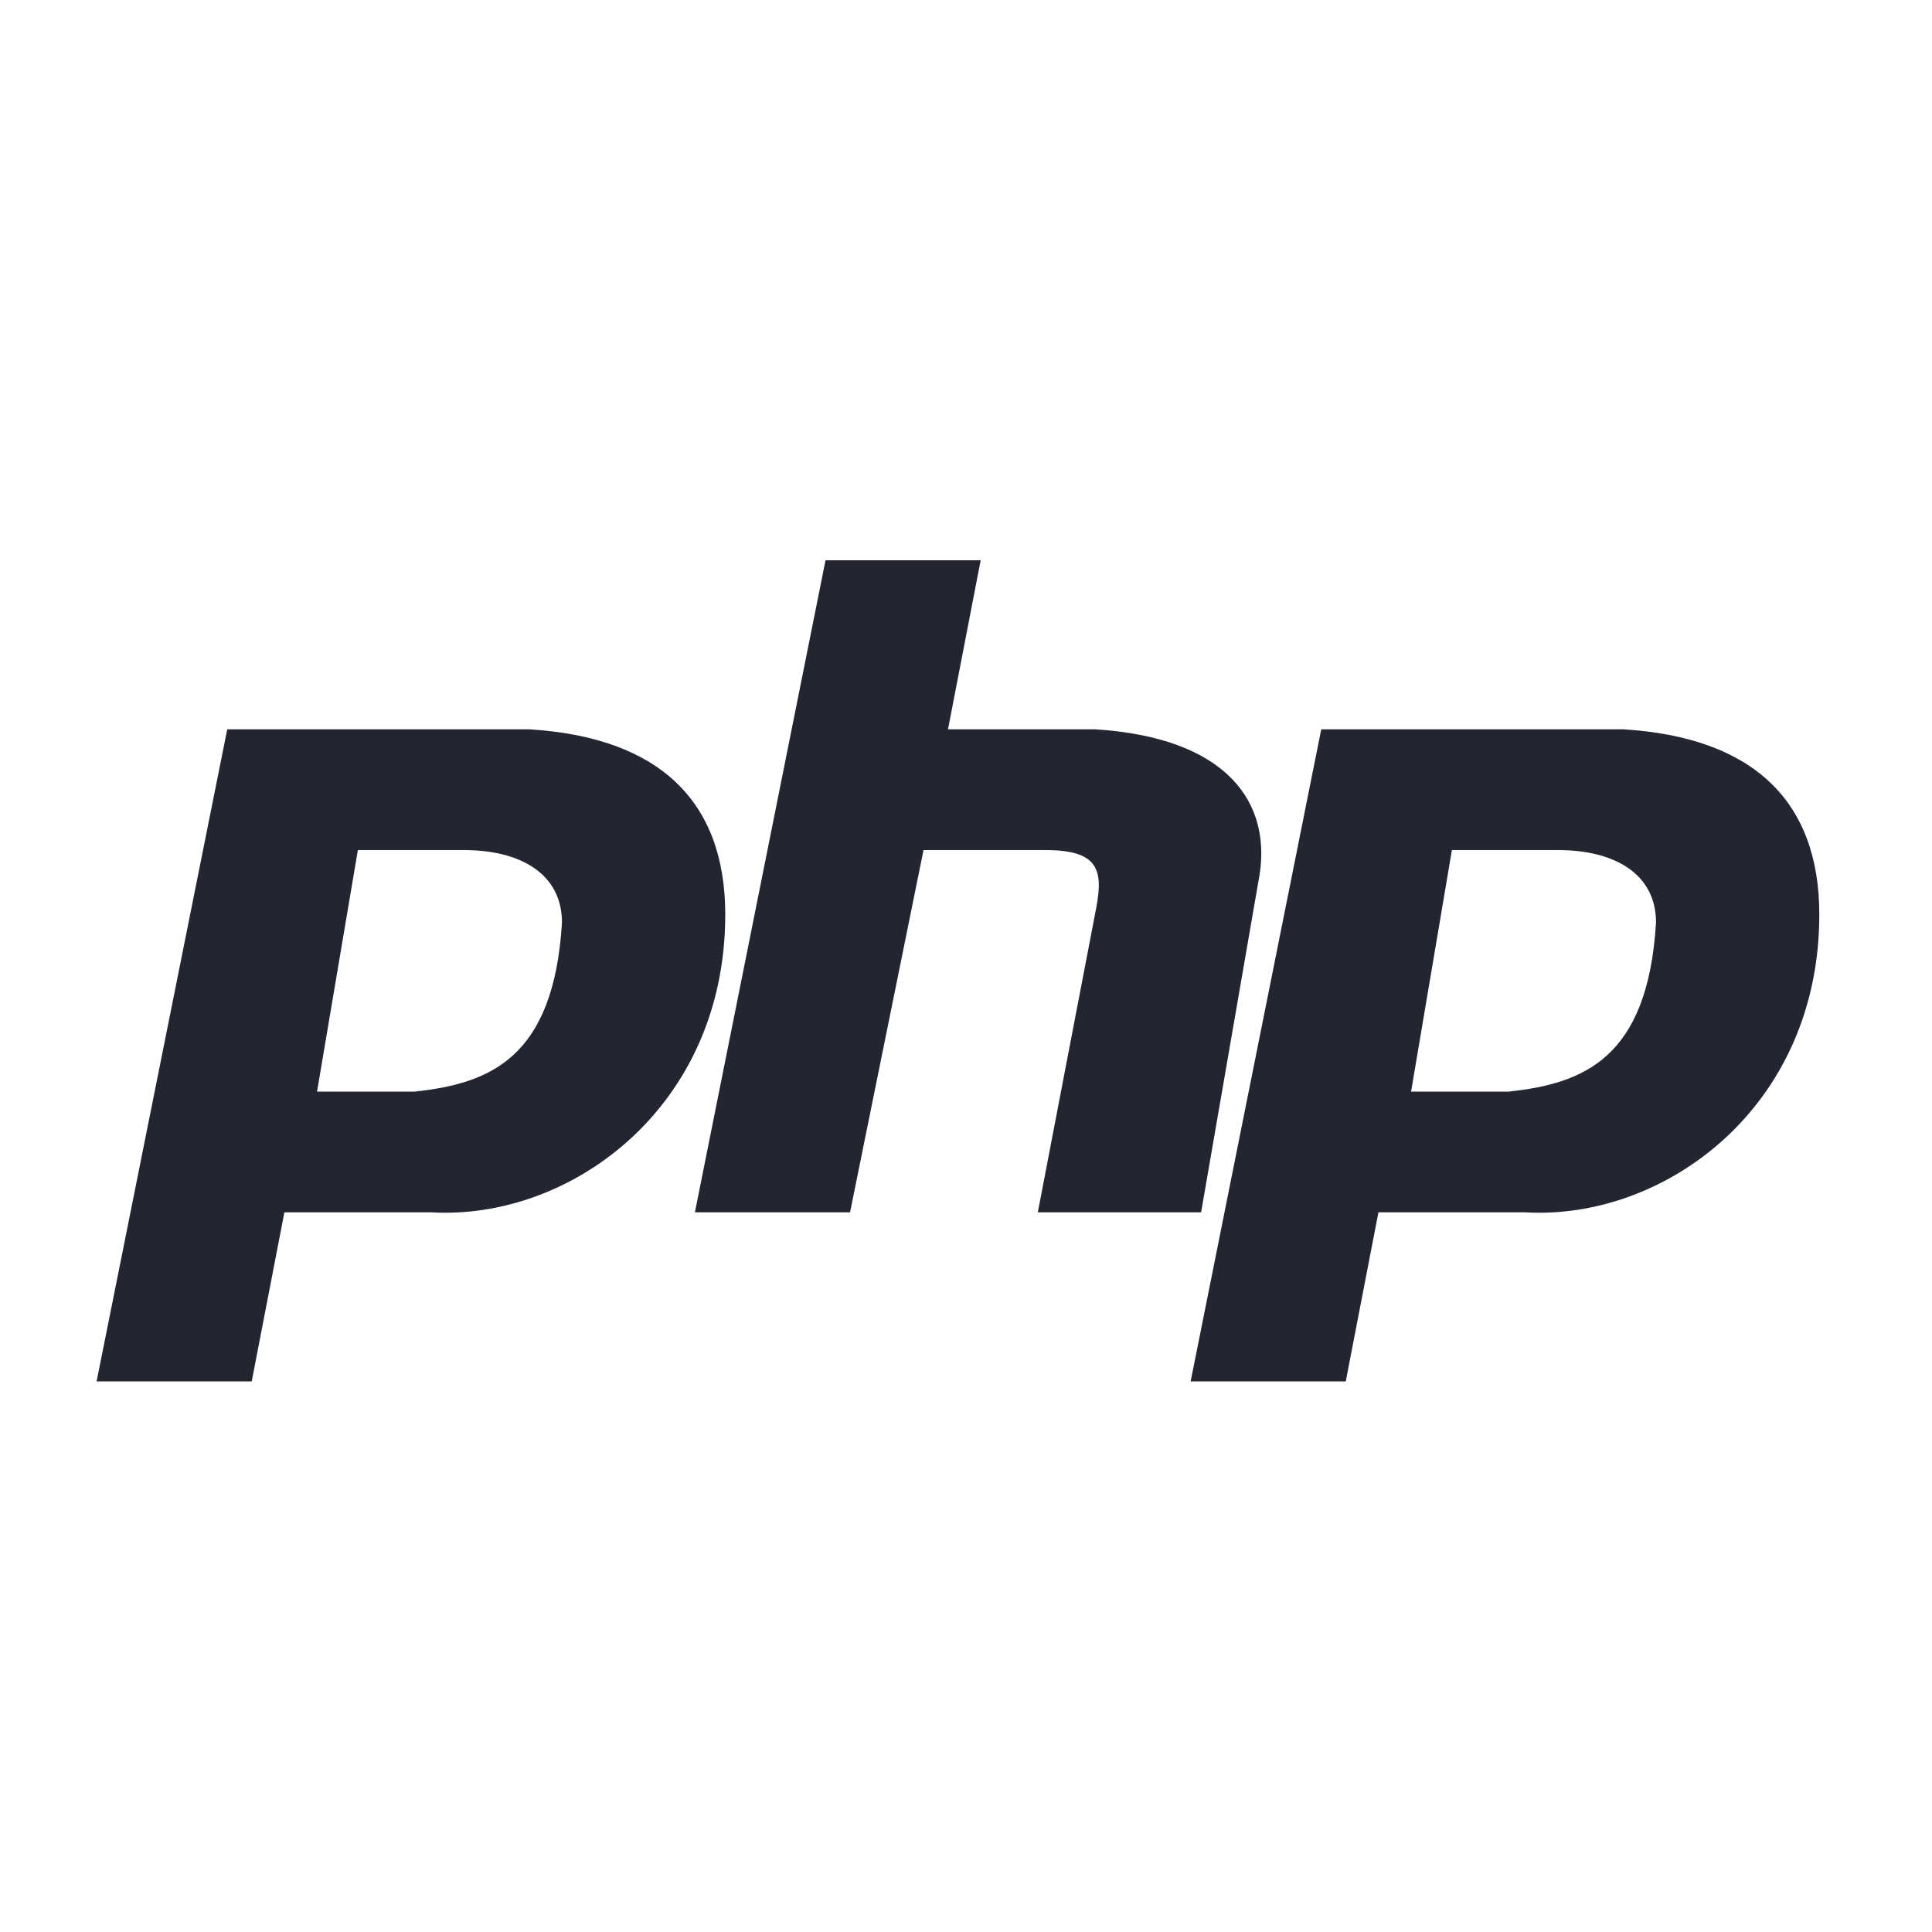 <svg width="100" height="100" viewBox="0 0 100 100" fill="none" xmlns="http://www.w3.org/2000/svg">
<path fill-rule="evenodd" clip-rule="evenodd" d="M5 71.5L11.762 37.749H27.397C34.158 38.166 37.539 41.499 37.539 47.333C37.539 57.333 29.51 63.166 22.326 62.75H14.72L13.029 71.5H5ZM16.41 56.5L18.523 44H24.017C26.975 44 29.087 45.25 29.087 47.749C28.665 54.833 25.284 56.083 21.481 56.5H16.41H16.41ZM35.968 62.75L42.729 29H50.759L49.068 37.749H56.675C63.436 38.166 65.972 41.499 65.127 45.666L62.169 62.75H53.717L56.675 47.333C57.097 45.25 57.097 44 54.14 44H47.801L43.998 62.75H35.968ZM61.627 71.5L68.388 37.749H84.024C90.786 38.166 94.167 41.499 94.167 47.333C94.167 57.333 86.137 63.166 78.953 62.75H71.347L69.656 71.5H61.627ZM73.037 56.5L75.15 44H80.644C83.602 44 85.715 45.25 85.715 47.749C85.292 54.833 81.911 56.083 78.108 56.5H73.037H73.037Z" fill="#232531"/>
</svg>
